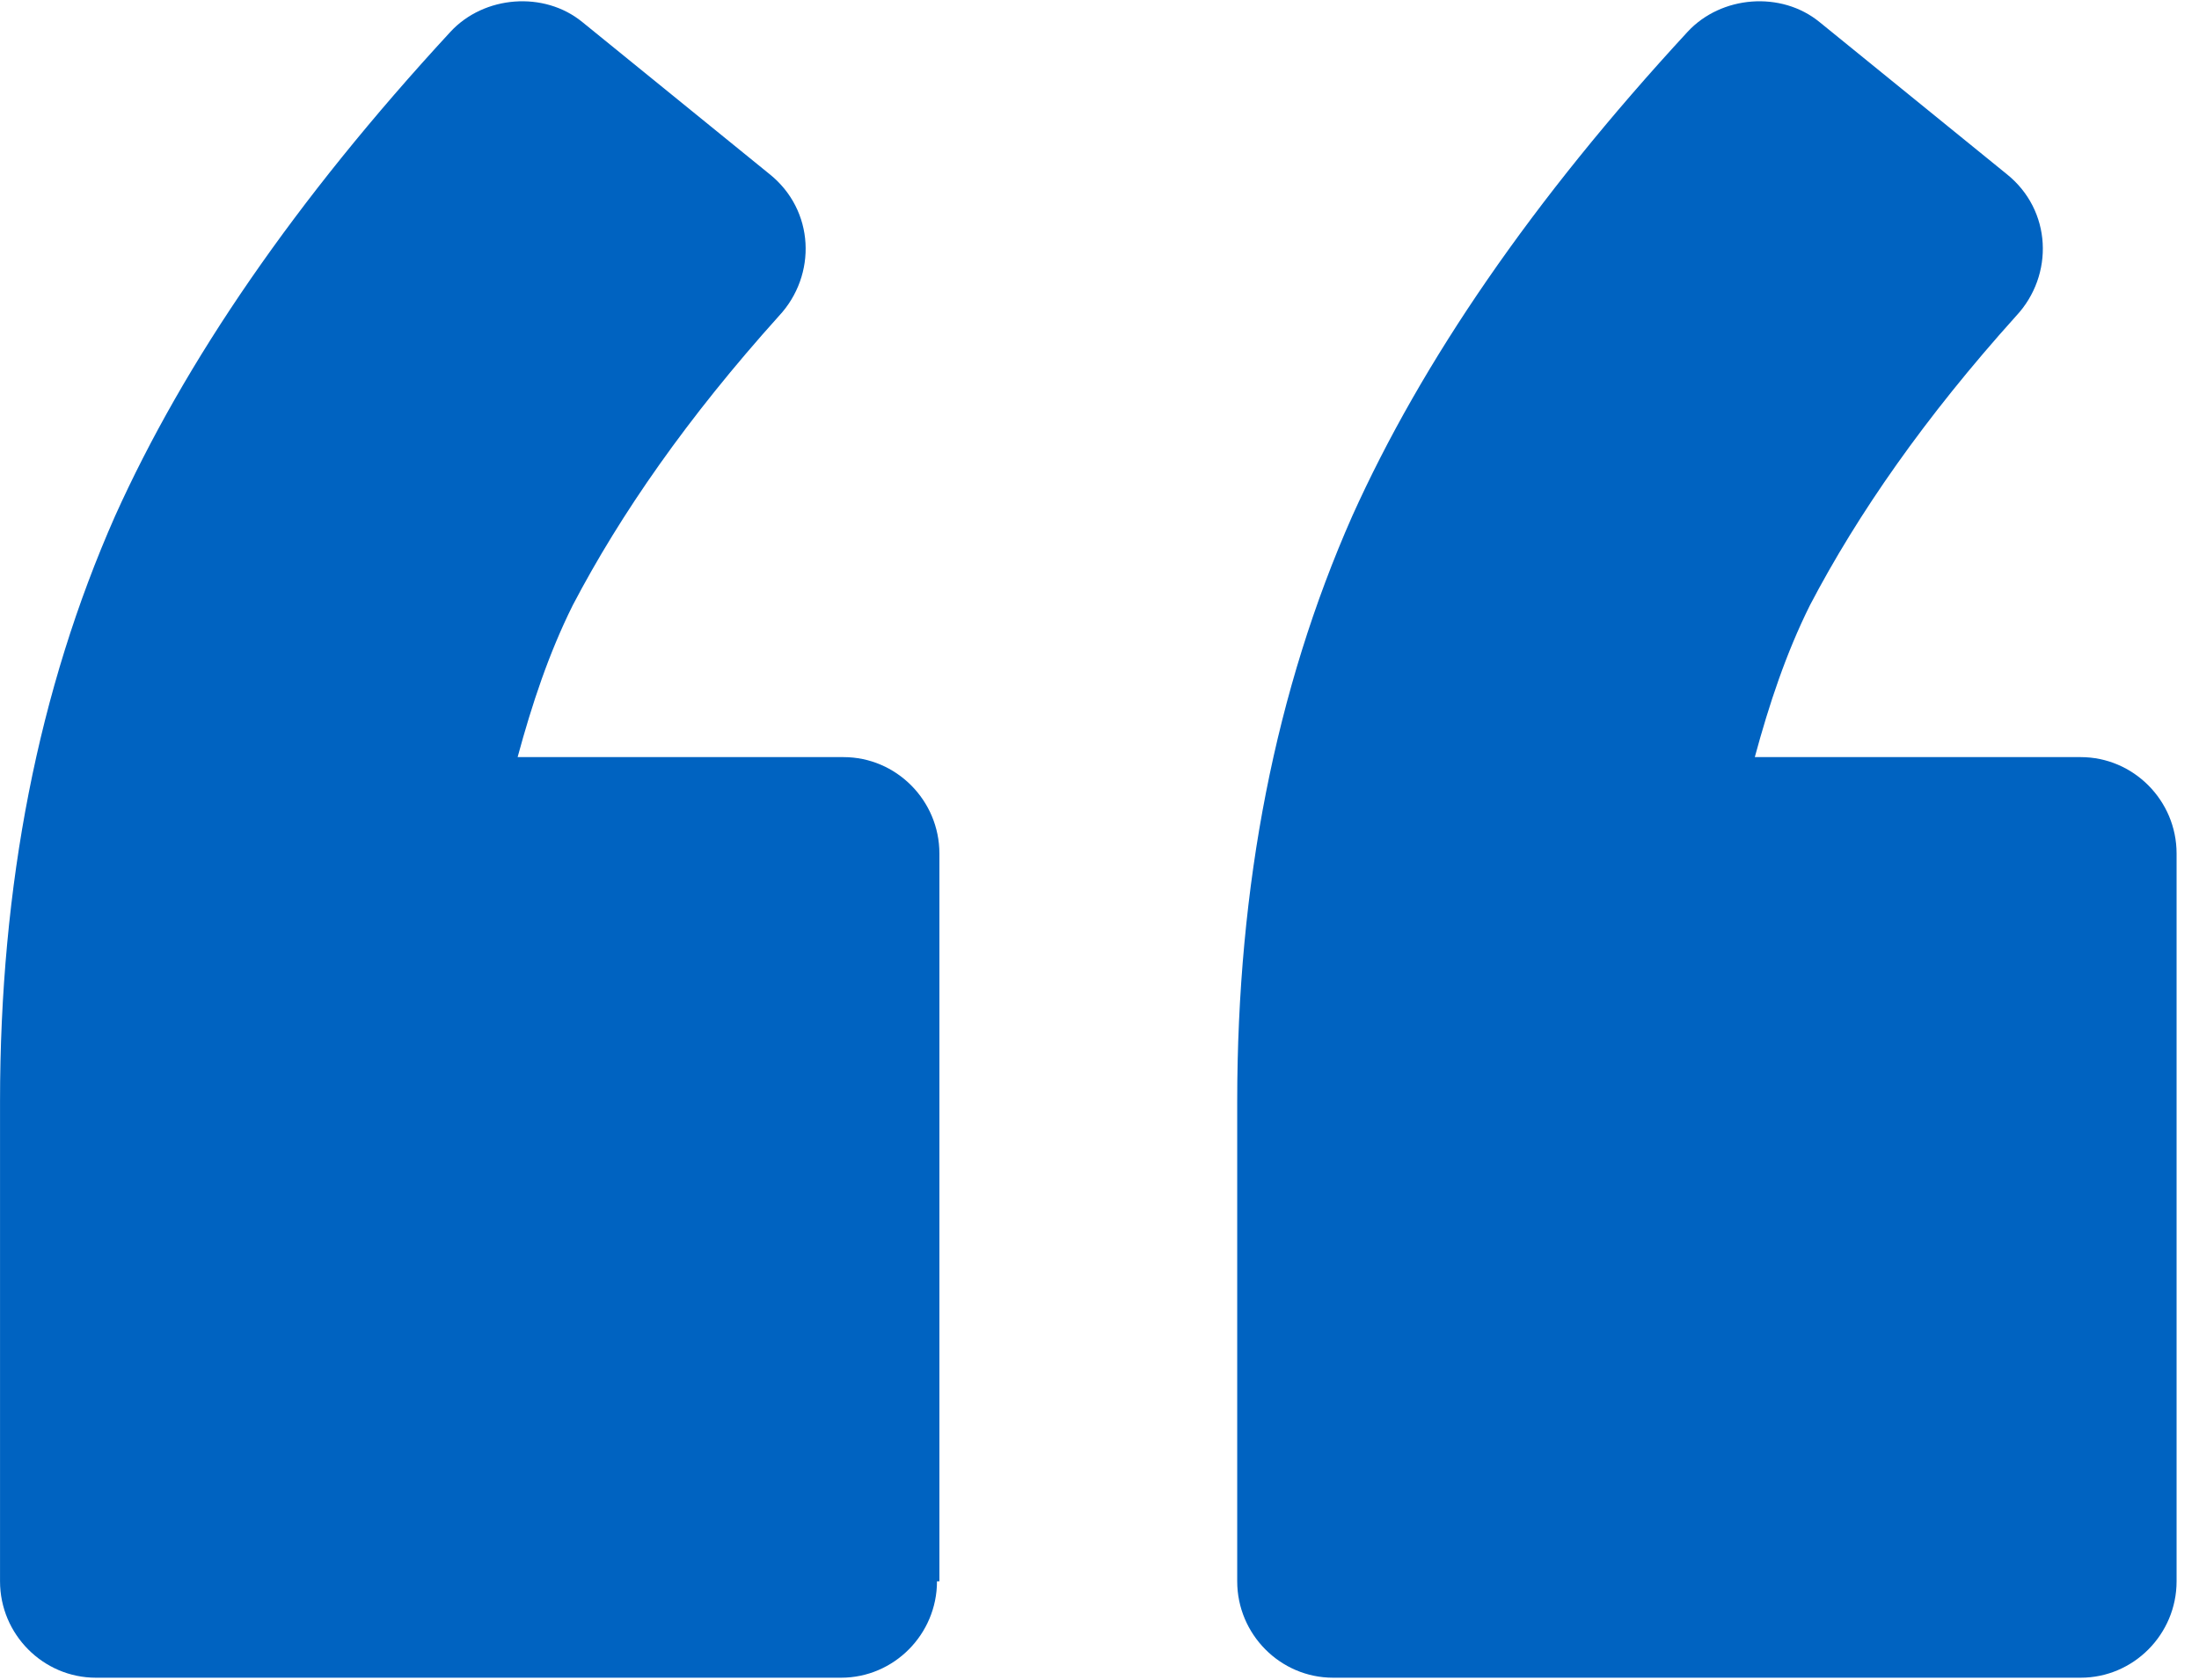 <?xml version="1.0" encoding="UTF-8"?>
<svg xmlns="http://www.w3.org/2000/svg" width="72" height="55" viewBox="0 0 72 55" fill="none">
  <path d="M71.266 27.946C71.266 26.21 69.853 24.79 68.127 24.79L57.456 24.79C57.927 23.053 58.476 21.396 59.261 19.818C60.83 16.82 63.027 13.663 66.009 10.349C67.264 9.008 67.186 6.877 65.695 5.693L59.575 0.722C58.319 -0.304 56.358 -0.146 55.259 1.038C50.159 6.561 46.55 11.848 44.275 16.898C41.764 22.58 40.509 28.972 40.509 36.074L40.509 51.777C40.509 53.513 41.921 54.933 43.647 54.933L68.127 54.933C69.853 54.933 71.266 53.513 71.266 51.777L71.266 27.946Z" fill="#0063C1"></path>
  <path d="M30.758 51.777L30.758 27.946C30.758 26.21 29.346 24.79 27.619 24.79L16.948 24.79C17.419 23.053 17.968 21.396 18.753 19.818C20.322 16.82 22.519 13.663 25.501 10.349C26.756 9.008 26.678 6.877 25.187 5.693L19.067 0.722C17.812 -0.304 15.85 -0.146 14.752 1.038C9.652 6.561 6.042 11.848 3.767 16.898C1.256 22.58 0.001 28.972 0.001 36.074L0.001 51.777C0.001 53.513 1.413 54.933 3.139 54.933L27.541 54.933C29.267 54.933 30.679 53.513 30.679 51.777L30.758 51.777Z" fill="#0063C1"></path>
</svg>
